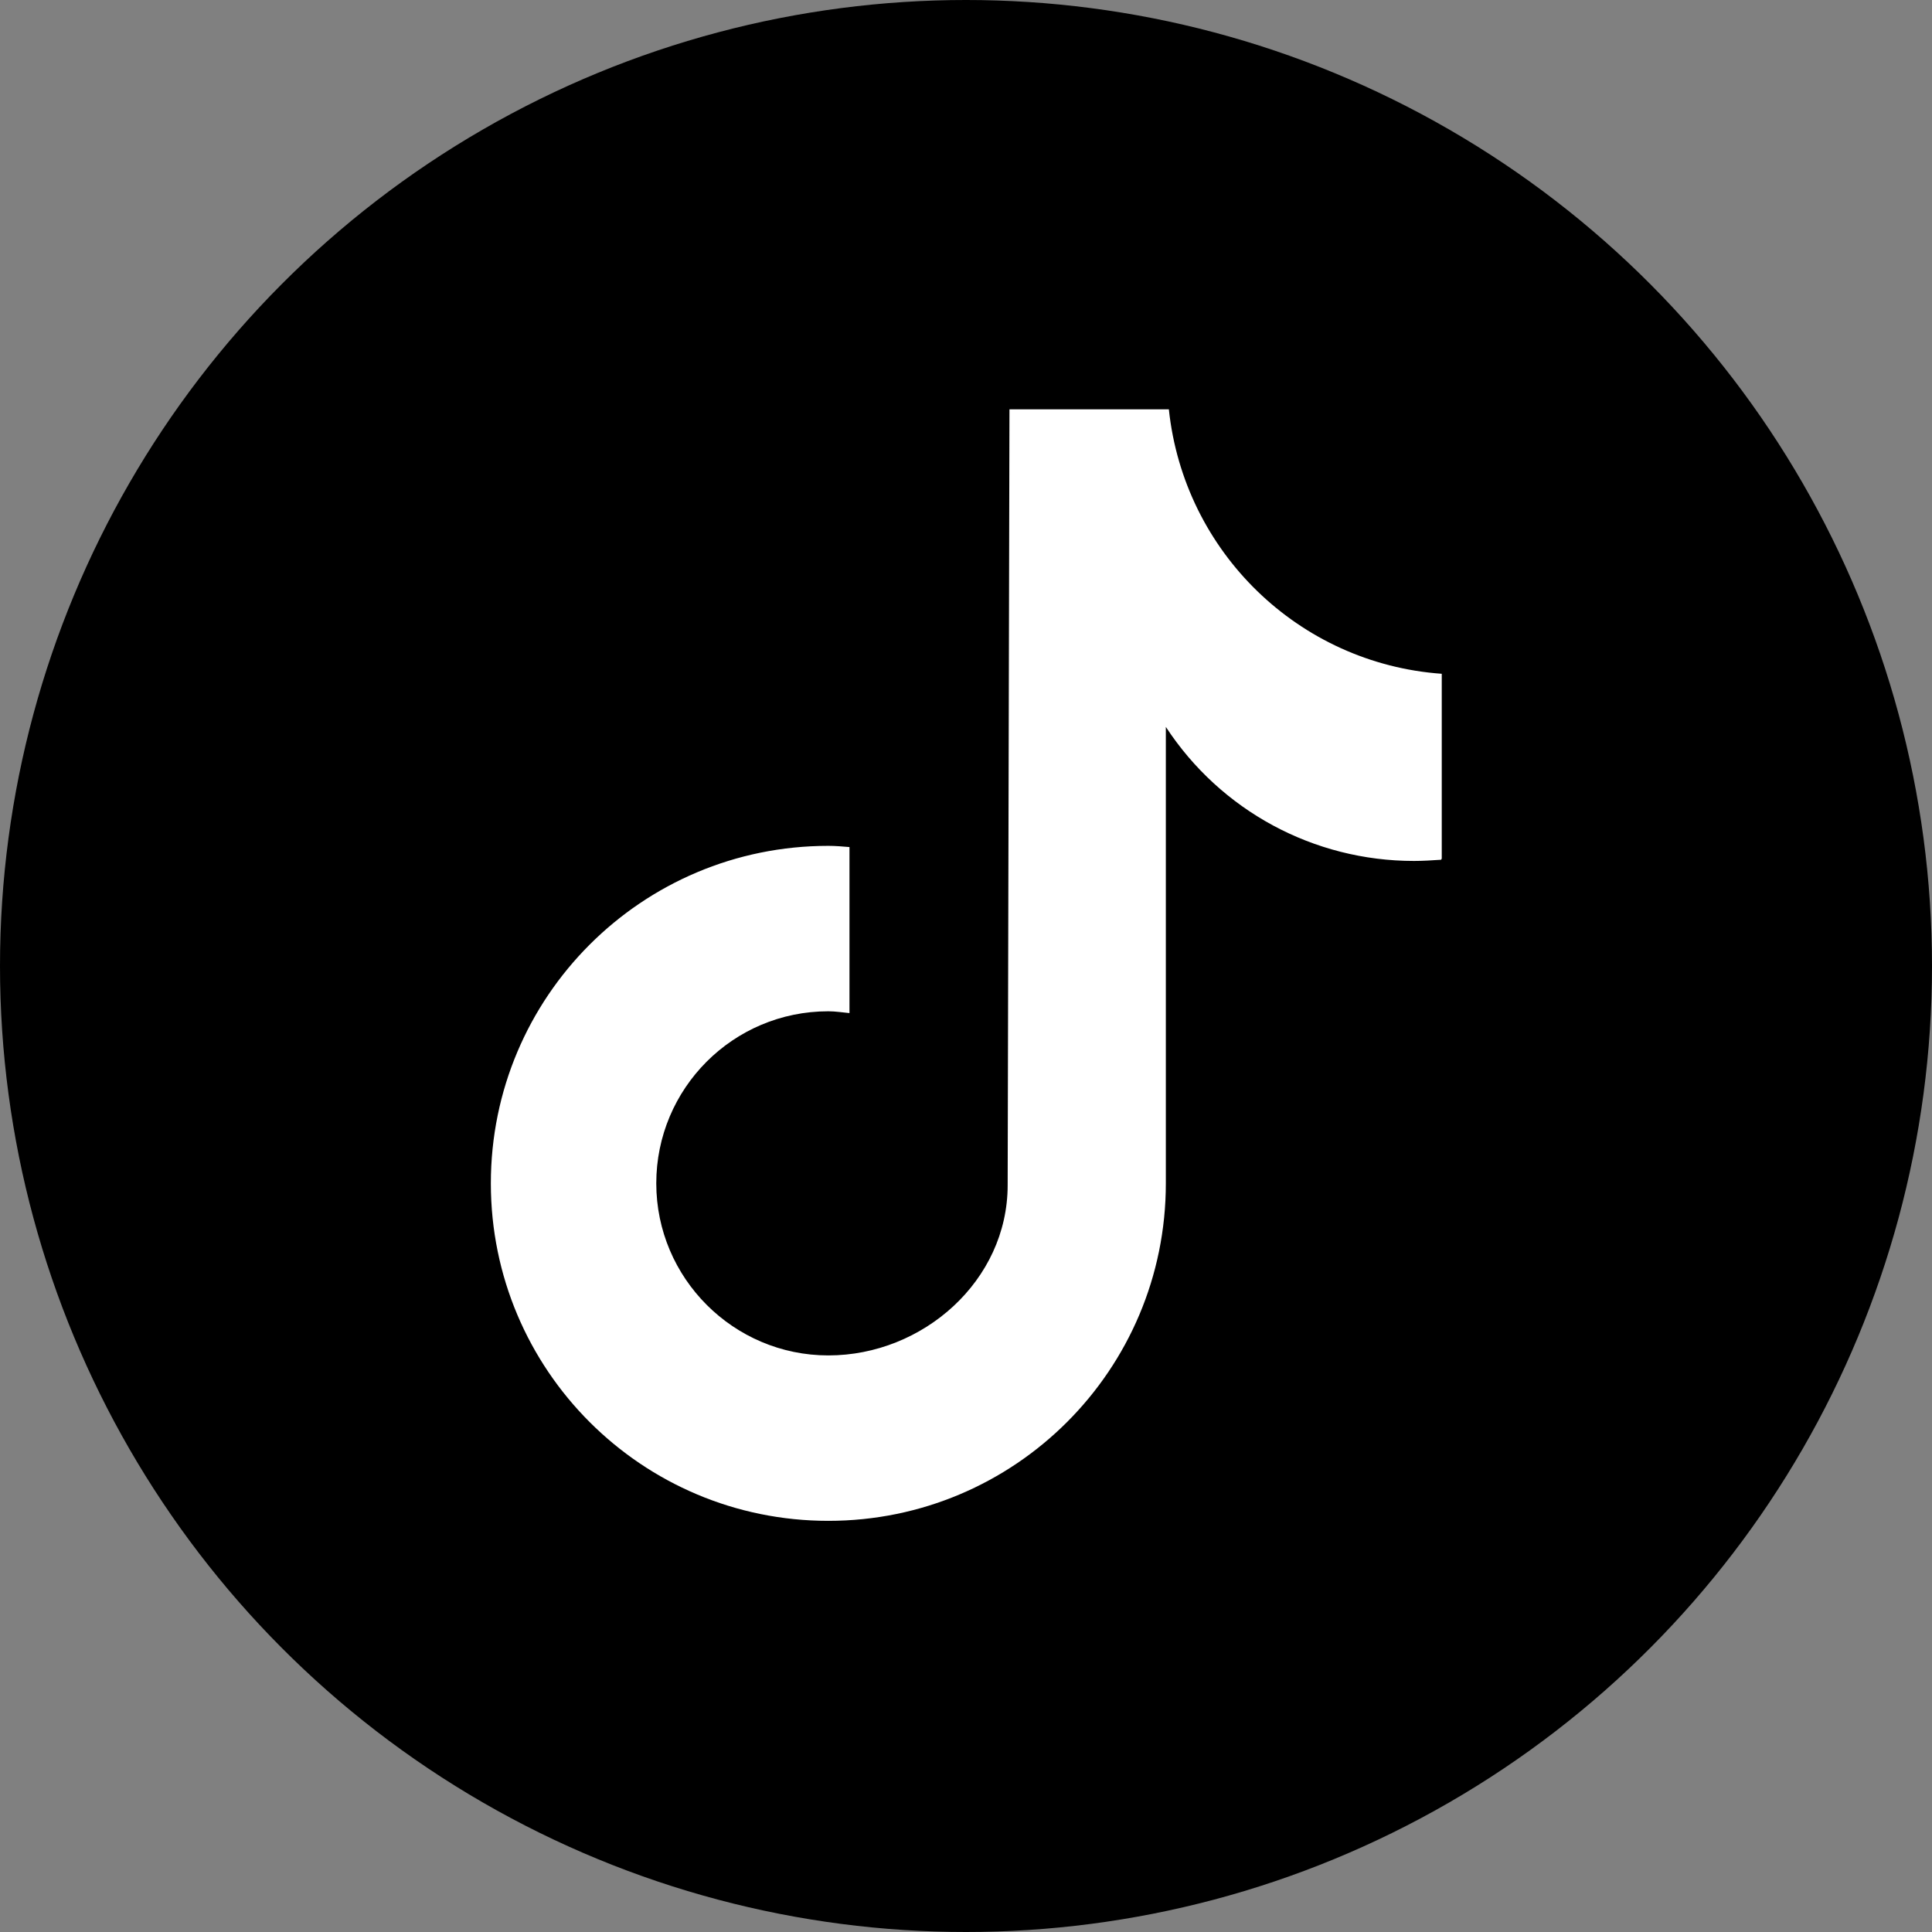<?xml version="1.0" encoding="UTF-8"?><svg id="a" xmlns="http://www.w3.org/2000/svg" viewBox="0 0 32 32"><rect x="0" y="0" width="32" height="32" fill="#808080" stroke="none"/><circle cx="16" cy="16" r="16"/><path d="M23.87,14.24c-.15,.01-.3,.02-.45,.02-1.66,0-3.2-.83-4.11-2.22v7.56c0,3.09-2.5,5.59-5.59,5.59s-5.59-2.5-5.59-5.59,2.5-5.59,5.59-5.59h0c.12,0,.23,.01,.35,.02v2.75c-.11-.01-.23-.03-.35-.03-1.58,0-2.85,1.28-2.85,2.85s1.28,2.85,2.85,2.85,2.97-1.24,2.97-2.82l.03-12.85h2.64c.25,2.36,2.15,4.21,4.52,4.38v3.06" fill="#fff"/></svg>